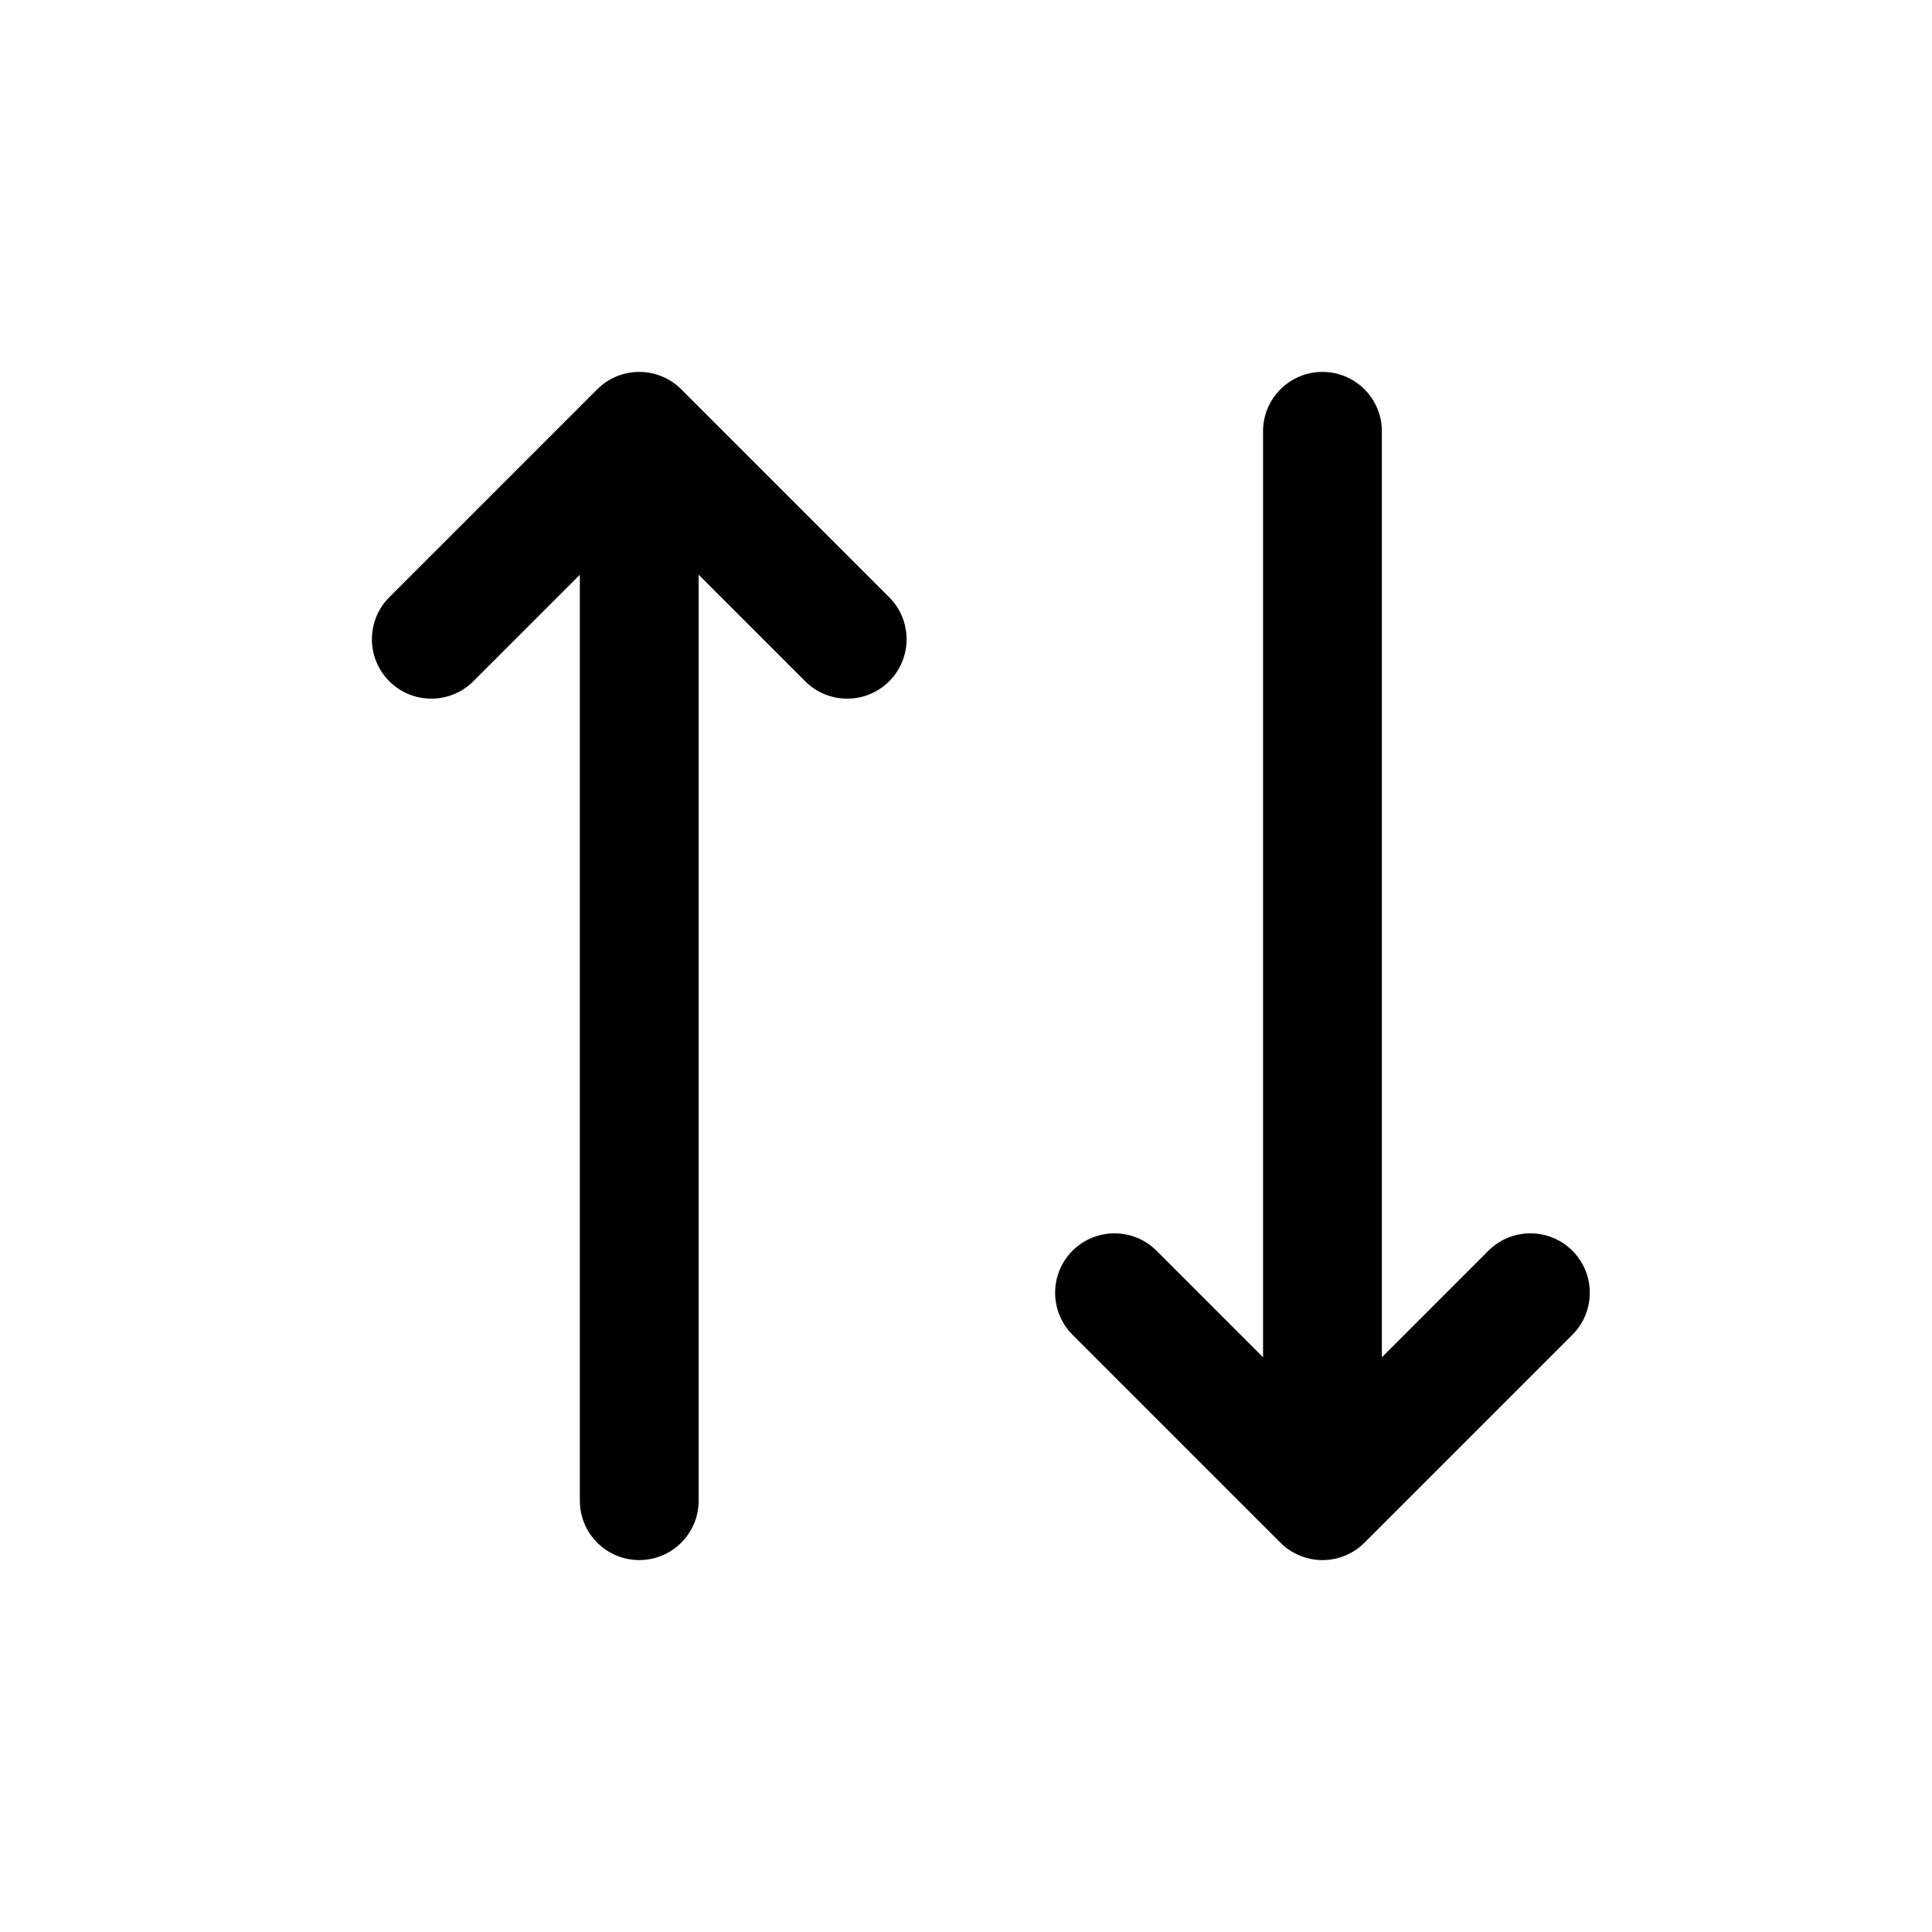 <?xml version="1.0" encoding="UTF-8"?>
<!-- Uploaded to: SVG Repo, www.svgrepo.com, Generator: SVG Repo Mixer Tools -->
<svg fill="#000000" width="800px" height="800px" version="1.1" viewBox="144 144 512 512" xmlns="http://www.w3.org/2000/svg">
 <g fill-rule="evenodd">
  <path d="m247.17 324.54c-6.148-6.148-6.148-16.117 0-22.266l55.105-55.105c6.148-6.148 16.117-6.148 22.266 0l55.105 55.105c6.148 6.148 6.148 16.117 0 22.266-6.148 6.148-16.117 6.148-22.266 0l-28.23-28.227v245.38c0 8.695-7.047 15.742-15.742 15.742s-15.742-7.047-15.742-15.742v-245.38l-28.23 28.227c-6.148 6.148-16.117 6.148-22.266 0z"/>
  <path d="m560.7 475.46c6.148 6.148 6.148 16.117 0 22.266l-55.105 55.105c-6.144 6.148-16.117 6.148-22.262 0l-55.105-55.105c-6.148-6.148-6.148-16.117 0-22.266 6.148-6.148 16.117-6.148 22.266 0l28.227 28.23v-245.39c0-8.695 7.047-15.742 15.742-15.742 8.699 0 15.746 7.047 15.746 15.742v245.39l28.227-28.23c6.148-6.148 16.117-6.148 22.266 0z"/>
 </g>
</svg>